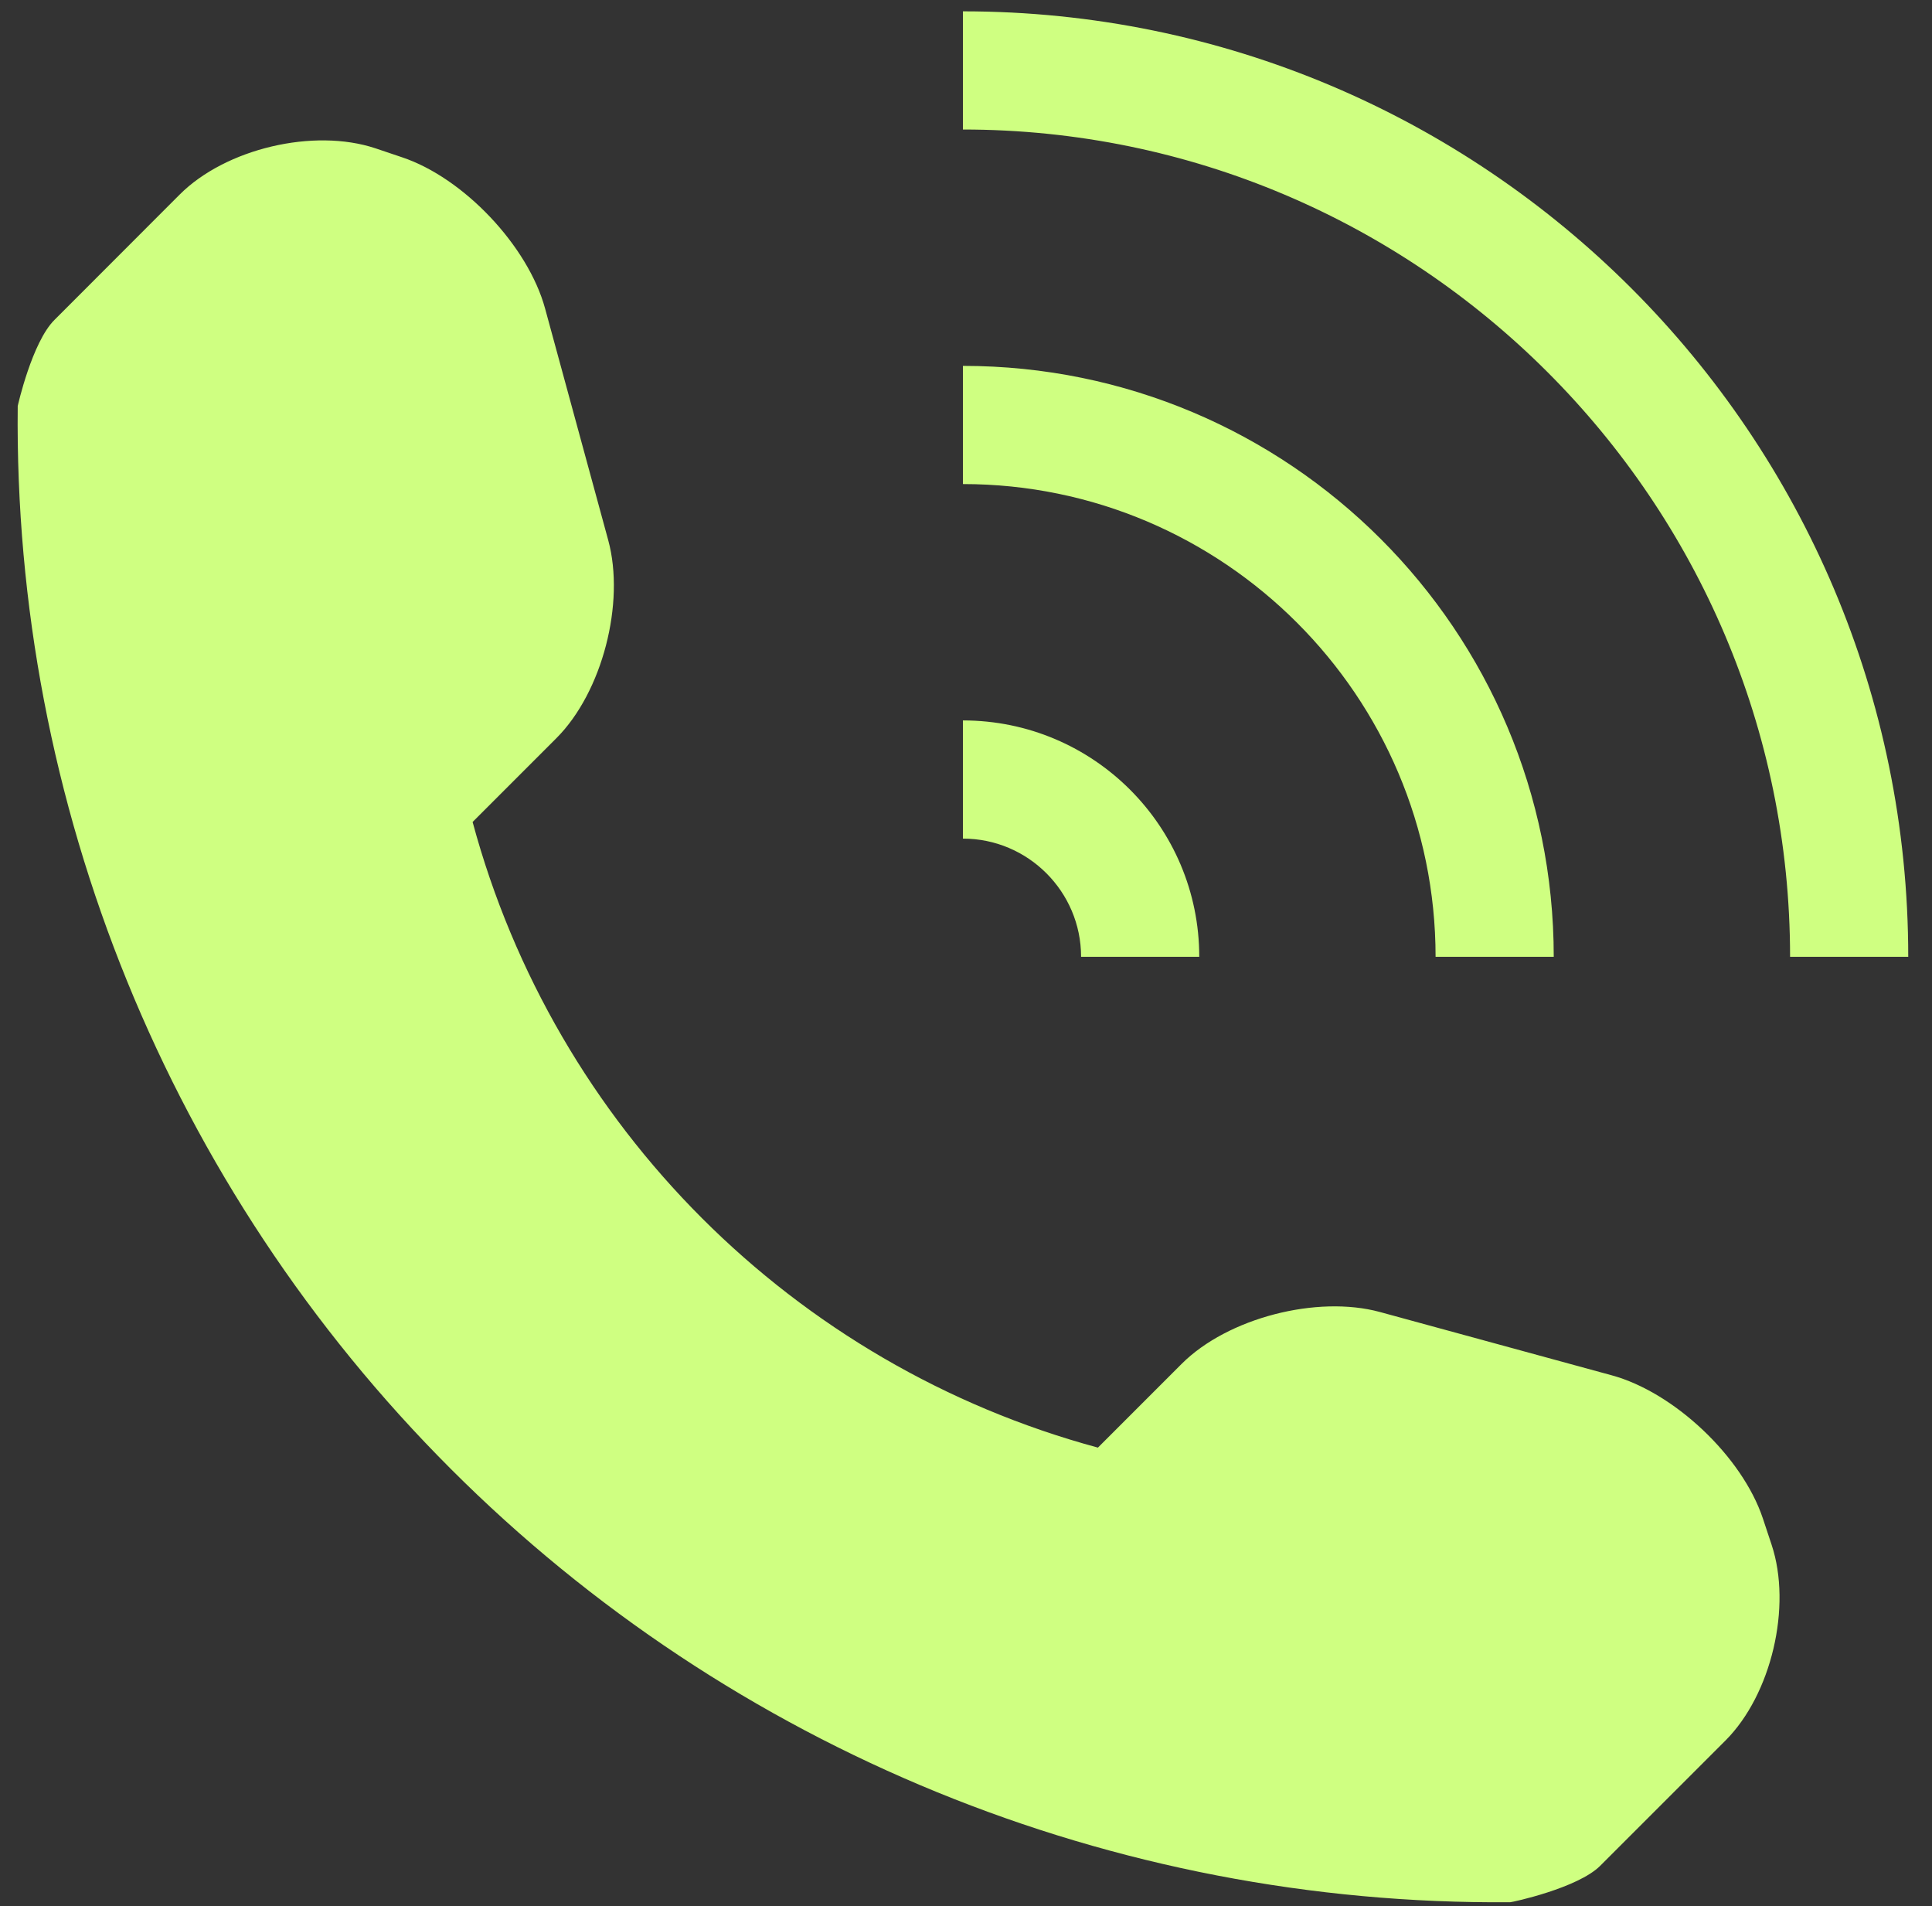 <?xml version="1.0" encoding="UTF-8"?> <svg xmlns="http://www.w3.org/2000/svg" width="74" height="73" viewBox="0 0 74 73" fill="none"><rect x="0" y="0" width="74" height="73" fill="#333333" stroke="none"/><path d="M66.089 66.657L61.288 71.457C60.431 72.31 57.92 72.849 57.845 72.849C42.65 72.977 28.02 67.011 17.269 56.257C6.487 45.477 0.513 30.79 0.679 15.55C0.679 15.541 1.229 13.101 2.085 12.253L6.885 7.448C8.646 5.689 12.018 4.894 14.381 5.68L15.393 6.021C17.755 6.807 20.224 9.415 20.878 11.815L23.296 20.686C23.952 23.09 23.07 26.511 21.311 28.27L18.102 31.479C21.249 43.143 30.396 52.288 42.053 55.439L45.262 52.23C47.022 50.471 50.451 49.591 52.856 50.246L61.727 52.668C64.122 53.318 66.73 55.784 67.521 58.148L67.857 59.16C68.643 61.526 67.848 64.898 66.089 66.657ZM41.408 36.642H45.934C45.934 31.643 41.881 27.59 36.882 27.59V32.116C39.377 32.116 41.408 34.149 41.408 36.642ZM59.512 36.642C59.512 24.142 49.382 14.012 36.882 14.012V18.538C46.867 18.538 54.986 26.662 54.986 36.642H59.512ZM36.882 0.434V4.96C54.349 4.96 68.564 19.174 68.564 36.642H73.09C73.09 16.646 56.878 0.434 36.882 0.434Z" fill="#CFFF81"></path></svg> 